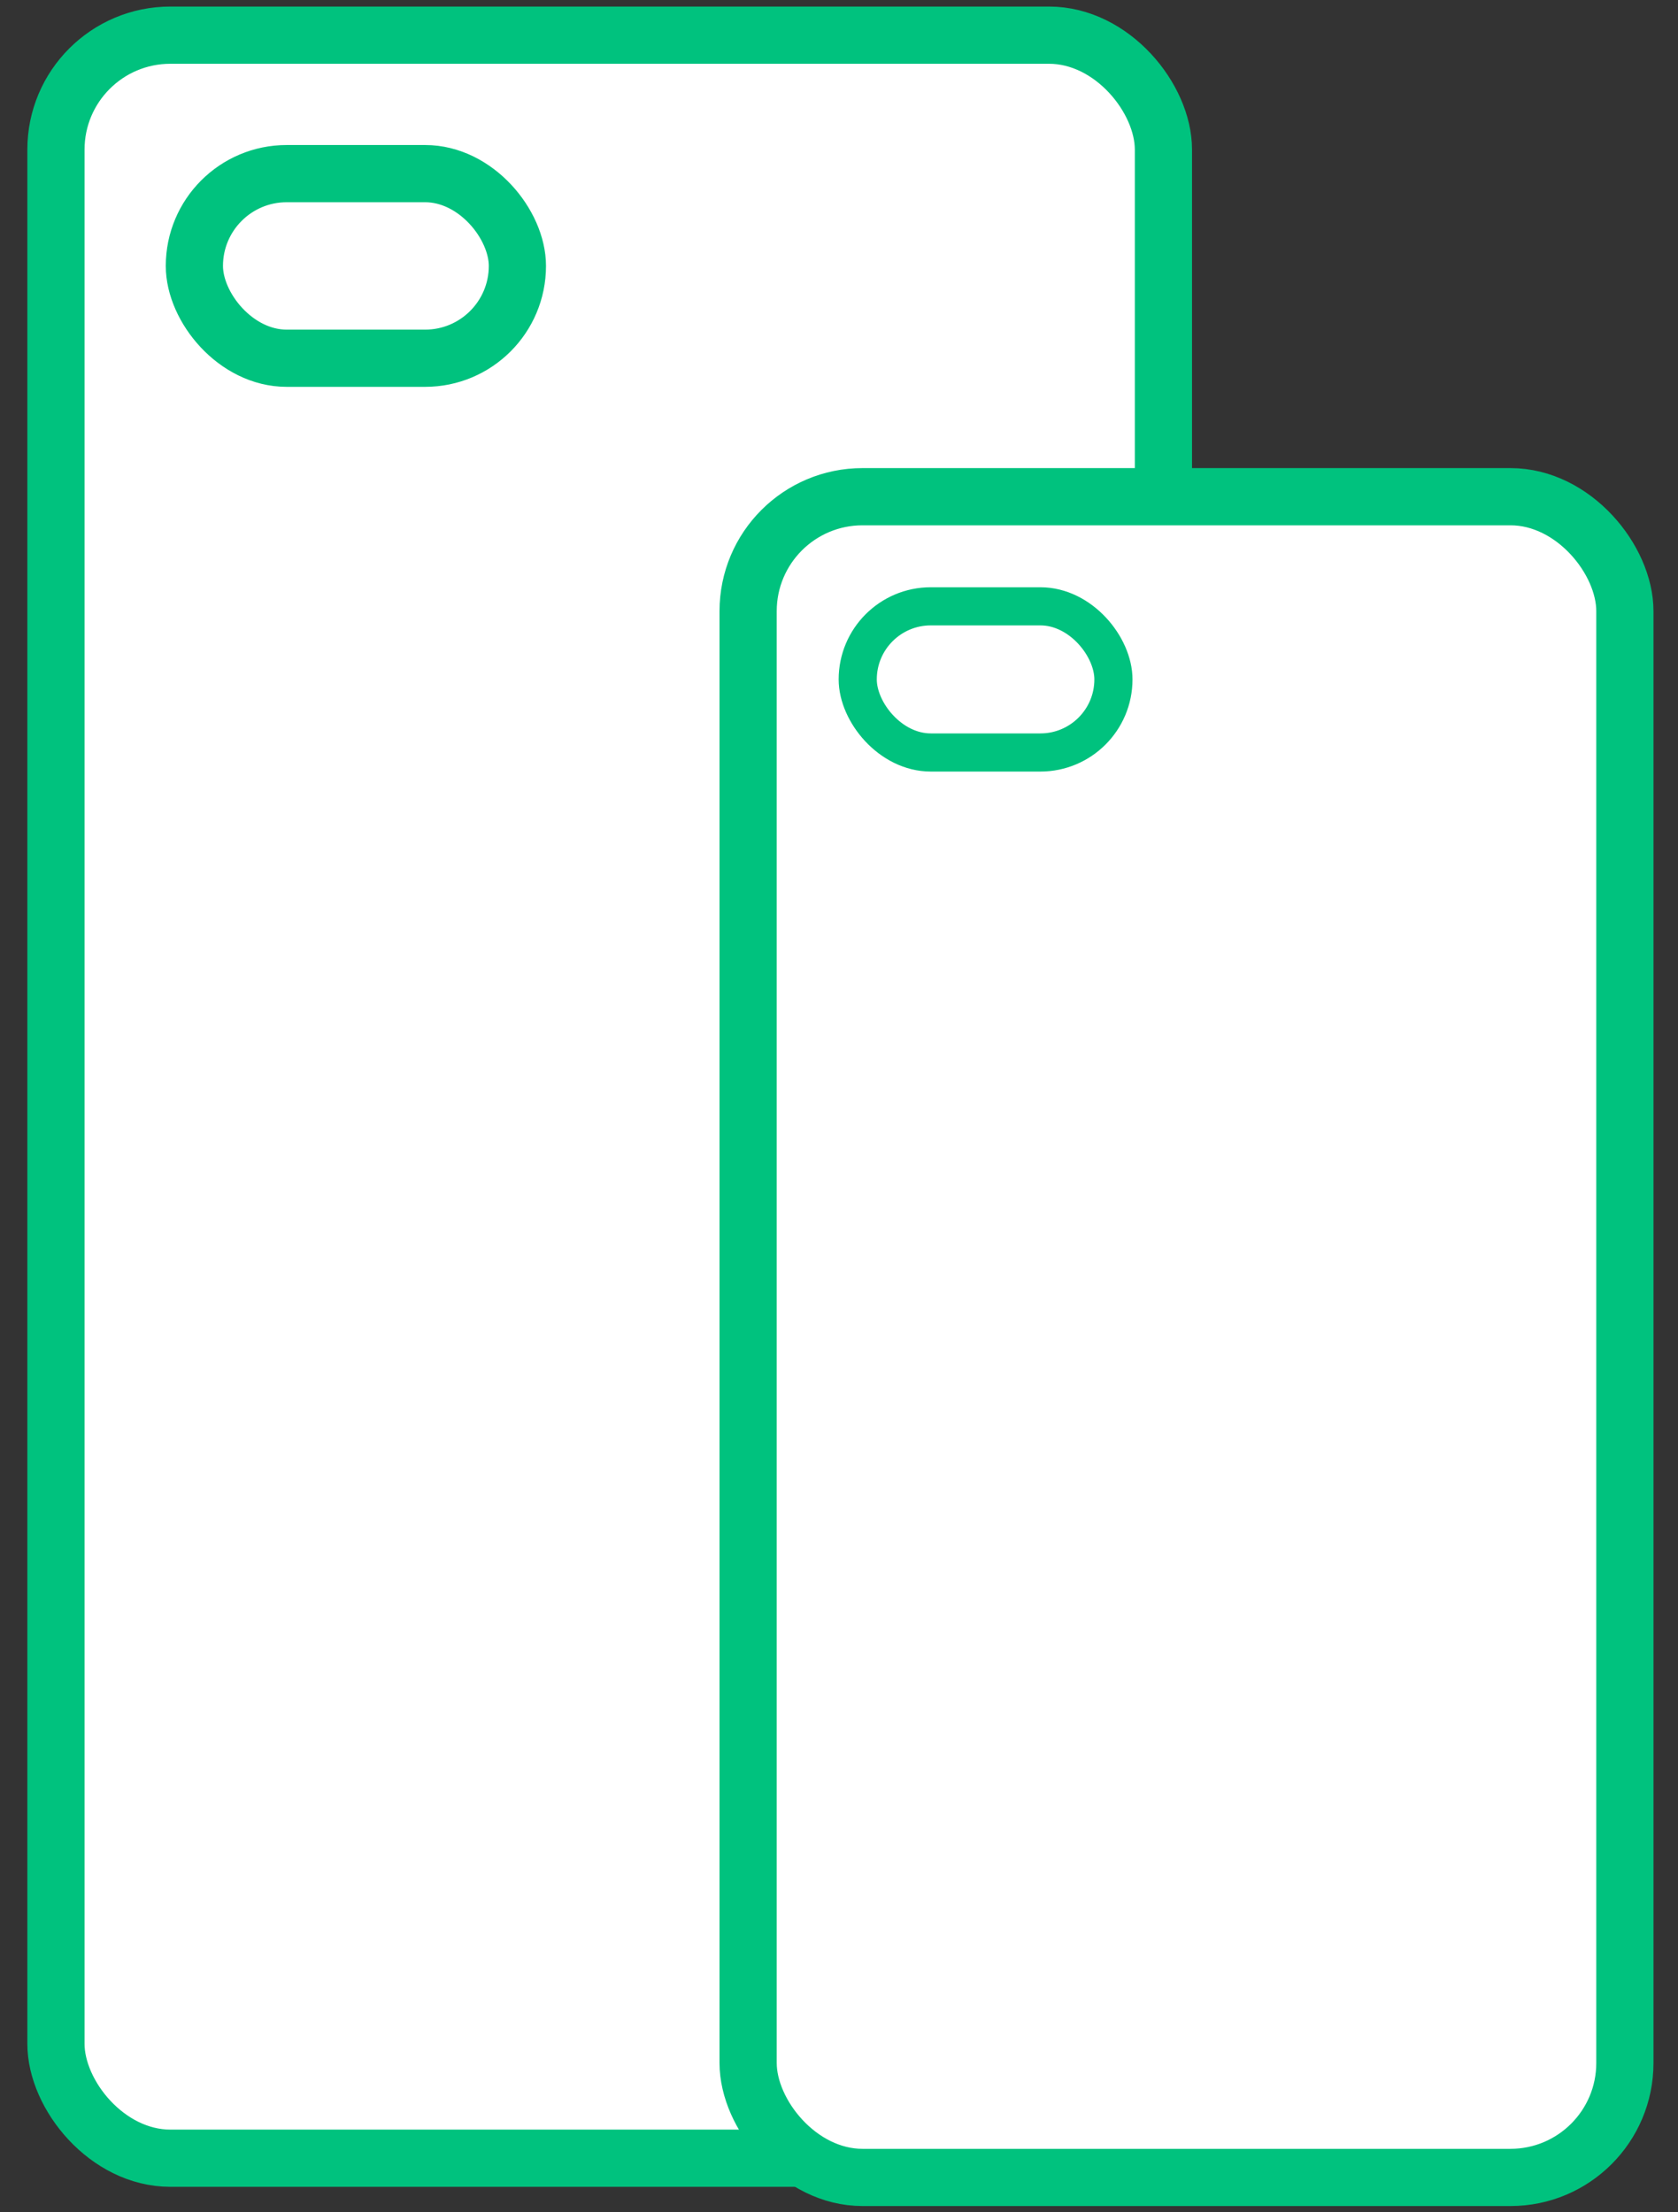 <svg xmlns="http://www.w3.org/2000/svg" width="44" height="58" viewBox="0 0 44 58">
    <rect x="0" y="0" width="44" height="58" fill="#333333" stroke="none"/>
    <g fill="#FFF" fill-rule="evenodd" stroke="#00C27E">
        <g stroke-width="1.5" transform="translate(1.467 .922)">
            <rect width="29.04" height="55.66" rx="3"/>
            <rect width="8.47" height="4.84" x="3.63" y="3.63" rx="2.42"/>
        </g>
        <g transform="translate(19.617 13.022)">
            <rect width="22.99" height="44.064" stroke-width="1.5" rx="3"/>
            <rect width="6.705" height="3.832" x="2.874" y="2.874" rx="1.916"/>
        </g>
    </g>
</svg>
